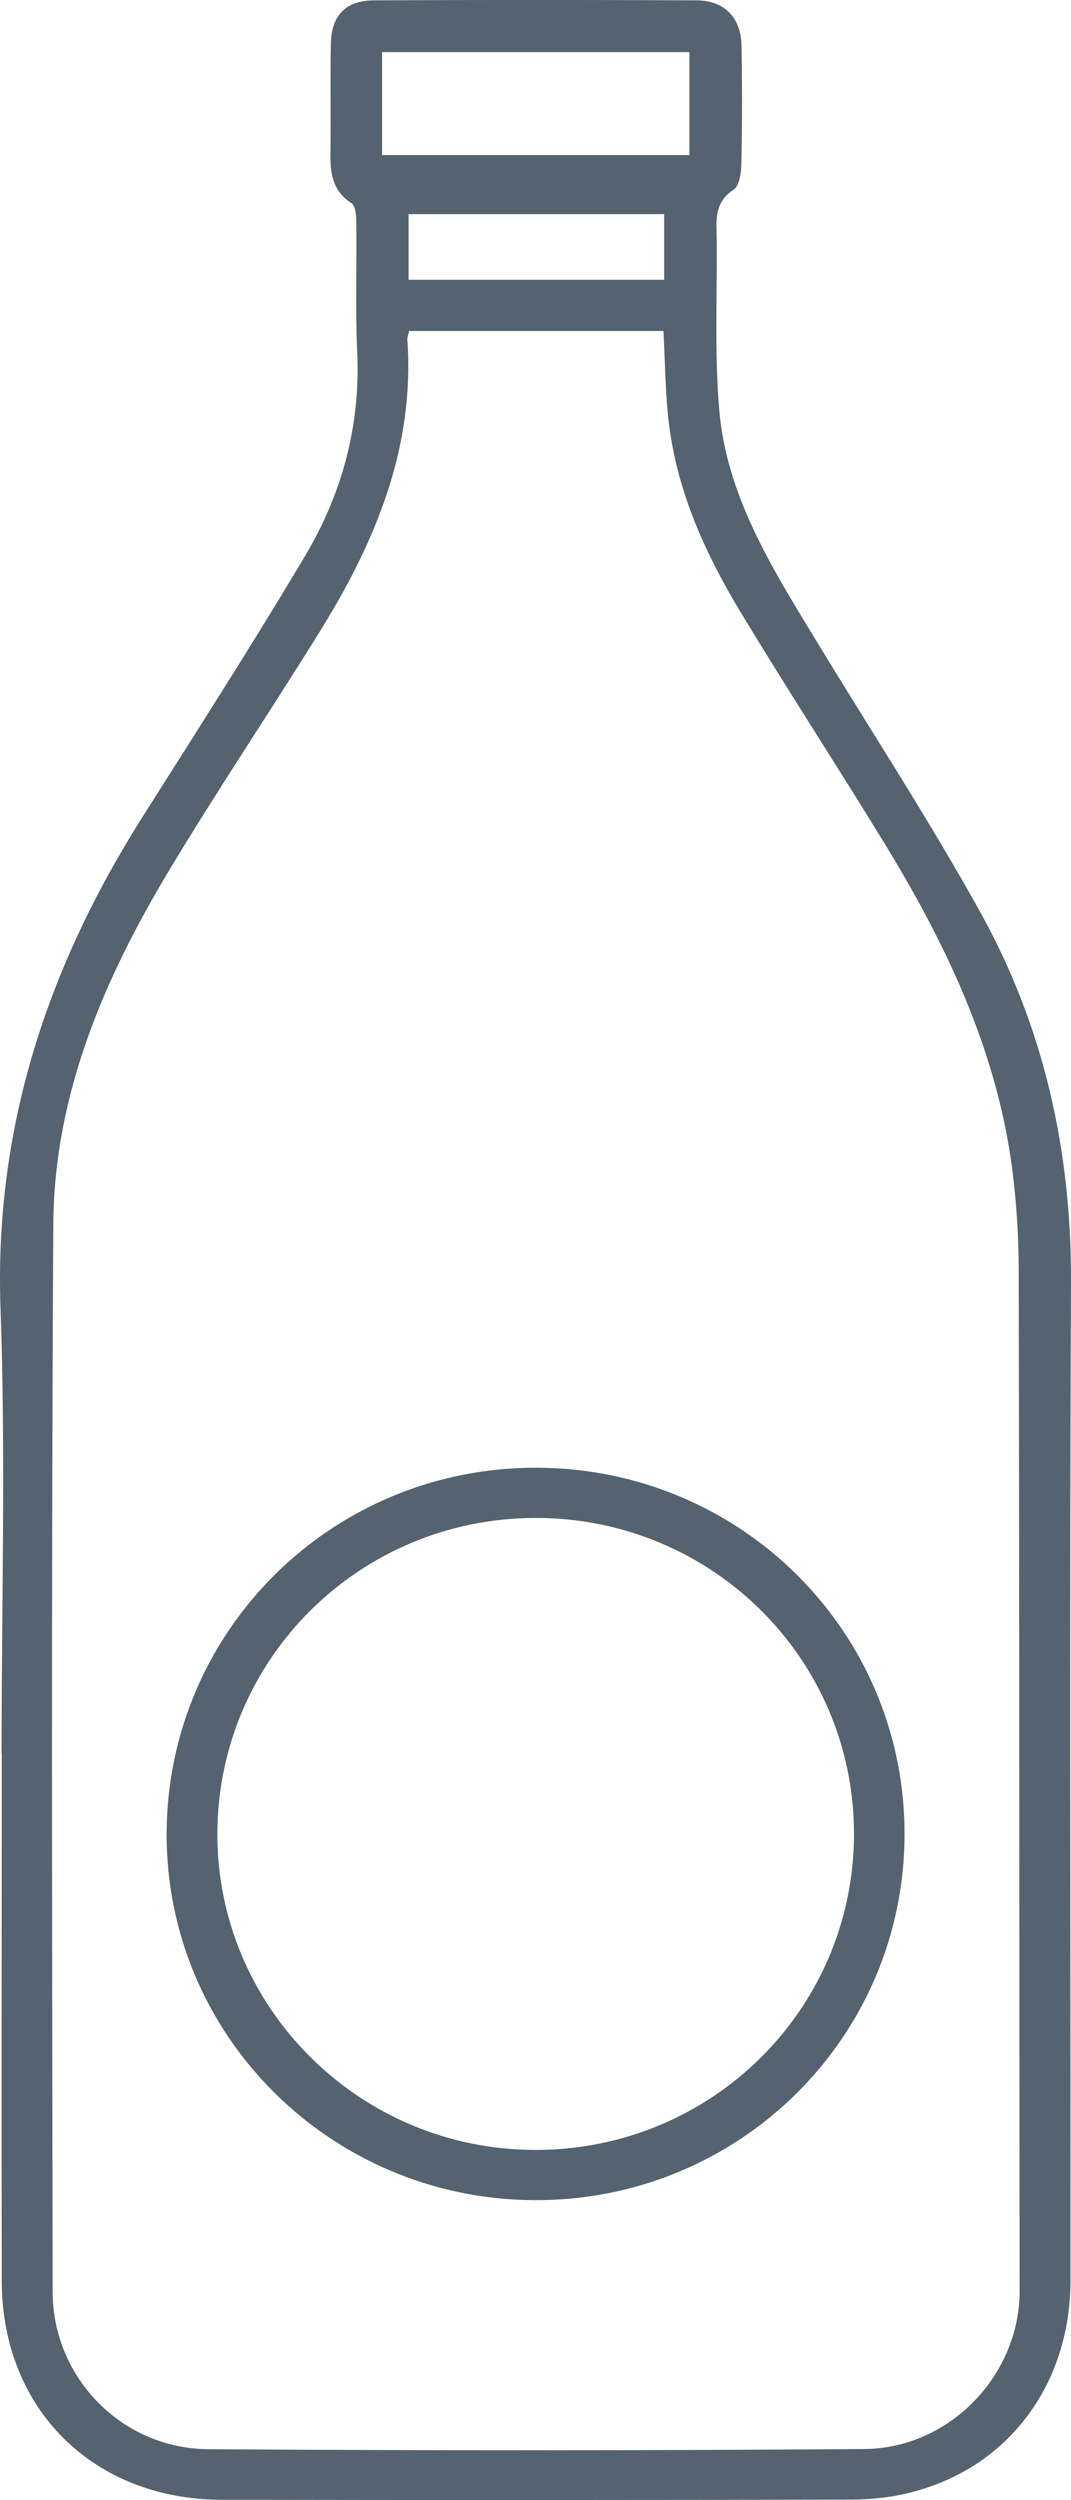 <svg xmlns:xlink="http://www.w3.org/1999/xlink" xmlns="http://www.w3.org/2000/svg" width="24px" height="56px" viewBox="0 0 24 56" version="1.1">
<g id="surface1">
<path style=" stroke:none;fill-rule:nonzero;fill:#556270;fill-opacity:1;" d="M 0.035 39.273 C 0.035 35.953 0.129 32.625 0.012 29.305 C -0.133 25.262 1.066 21.656 3.199 18.289 C 4.426 16.352 5.664 14.422 6.836 12.453 C 7.668 11.055 8.082 9.527 8.004 7.879 C 7.961 6.926 7.996 5.965 7.984 5.008 C 7.984 4.852 7.973 4.613 7.875 4.551 C 7.395 4.238 7.398 3.781 7.406 3.301 C 7.414 2.531 7.398 1.762 7.414 0.992 C 7.422 0.348 7.746 0.008 8.387 0.008 C 10.793 -0.004 13.195 -0.004 15.598 0.008 C 16.238 0.008 16.609 0.395 16.617 1.035 C 16.633 1.918 16.633 2.801 16.613 3.684 C 16.609 3.879 16.566 4.164 16.438 4.25 C 15.977 4.551 16.059 4.988 16.062 5.406 C 16.07 6.664 16.012 7.93 16.117 9.176 C 16.277 11.082 17.277 12.684 18.246 14.277 C 19.492 16.332 20.812 18.348 21.977 20.449 C 23.395 23.008 24.012 25.781 24 28.723 C 23.965 36.176 23.992 43.633 23.988 51.086 C 23.984 53.406 22.605 55.254 20.453 55.816 C 20.004 55.938 19.52 55.988 19.055 55.988 C 14.363 56 9.672 56 4.98 55.992 C 2.094 55.992 0.047 53.961 0.039 51.102 C 0.031 47.16 0.039 43.219 0.039 39.273 Z M 9.168 7.414 C 9.156 7.473 9.125 7.547 9.129 7.613 C 9.297 10.031 8.41 12.141 7.172 14.137 C 6.062 15.926 4.887 17.672 3.801 19.477 C 2.332 21.918 1.215 24.516 1.195 27.406 C 1.148 35.383 1.168 43.359 1.18 51.34 C 1.184 53.258 2.734 54.848 4.668 54.859 C 9.566 54.891 14.465 54.891 19.363 54.855 C 21.289 54.844 22.848 53.188 22.848 51.324 C 22.84 43.703 22.844 36.082 22.828 28.461 C 22.828 27.691 22.777 26.922 22.68 26.16 C 22.324 23.484 21.18 21.105 19.785 18.832 C 18.734 17.117 17.637 15.434 16.598 13.715 C 15.816 12.422 15.191 11.051 14.996 9.535 C 14.906 8.836 14.906 8.125 14.867 7.414 Z M 8.562 3.473 L 15.449 3.473 L 15.449 1.168 L 8.562 1.168 Z M 14.883 4.797 L 9.156 4.797 L 9.156 6.266 L 14.883 6.266 Z M 14.883 4.797 "/>
<path style=" stroke:none;fill-rule:nonzero;fill:#556270;fill-opacity:1;" d="M 12.027 32.875 C 16.602 32.887 20.277 36.547 20.27 41.086 C 20.266 45.645 16.547 49.312 11.957 49.281 C 7.387 49.25 3.707 45.566 3.734 41.043 C 3.762 36.504 7.457 32.863 12.027 32.875 Z M 11.992 48.156 C 15.949 48.16 19.133 45 19.137 41.078 C 19.137 37.152 15.945 33.992 11.992 34 C 8.062 34.008 4.891 37.148 4.871 41.051 C 4.852 44.957 8.051 48.152 11.992 48.156 Z M 11.992 48.156 "/>
</g>
</svg>